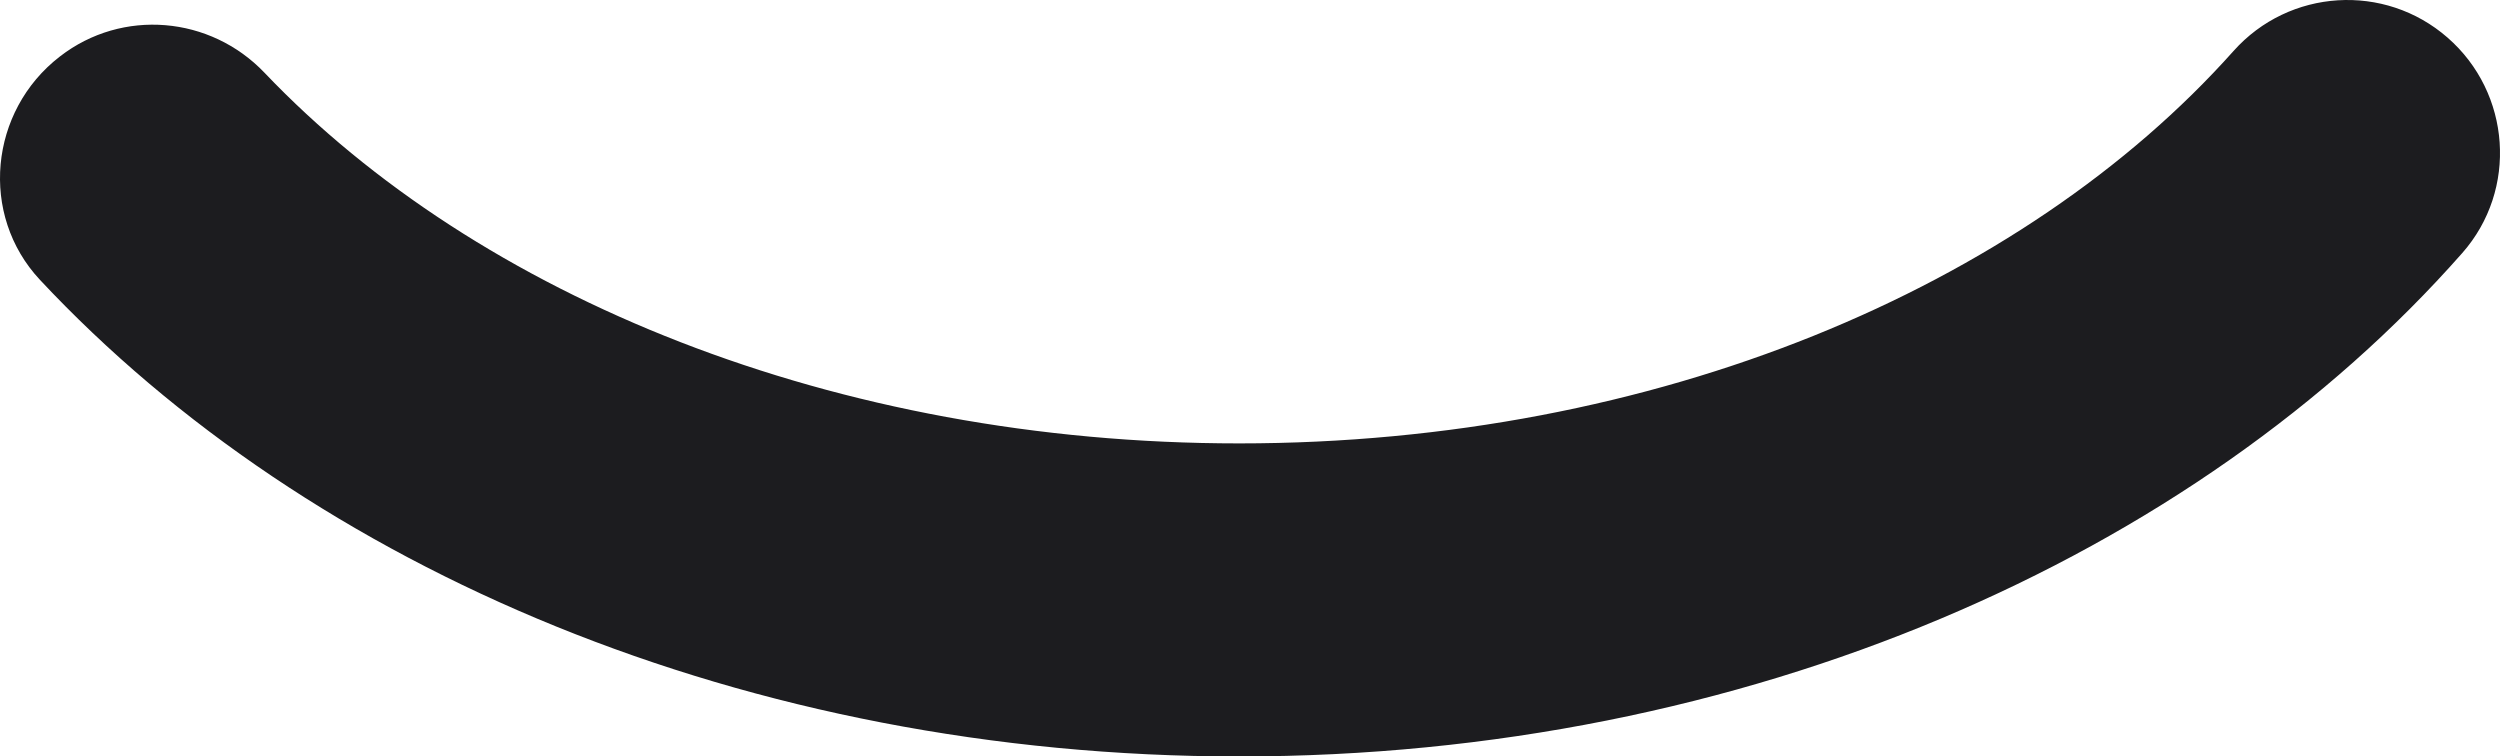 <svg width="1084" height="328" viewBox="0 0 1084 328" fill="none" xmlns="http://www.w3.org/2000/svg">
<path d="M1061.26 16.307C1088.8 40.338 1091.81 82.277 1067.65 109.7C951.499 241.563 757.285 328 537.272 328C323.774 328 134.499 246.639 17.32 121.337C-9.03 93.157 -4.637 48.151 25.892 24.557L26.049 24.435C53.036 3.578 91.191 6.881 114.721 31.57C207.225 128.617 361.98 192.26 537.272 192.26C718.138 192.26 877.162 124.476 968.448 22.127C992.581 -4.929 1033.95 -7.534 1061.26 16.307Z" fill="#1C1C1F"/>
</svg>
